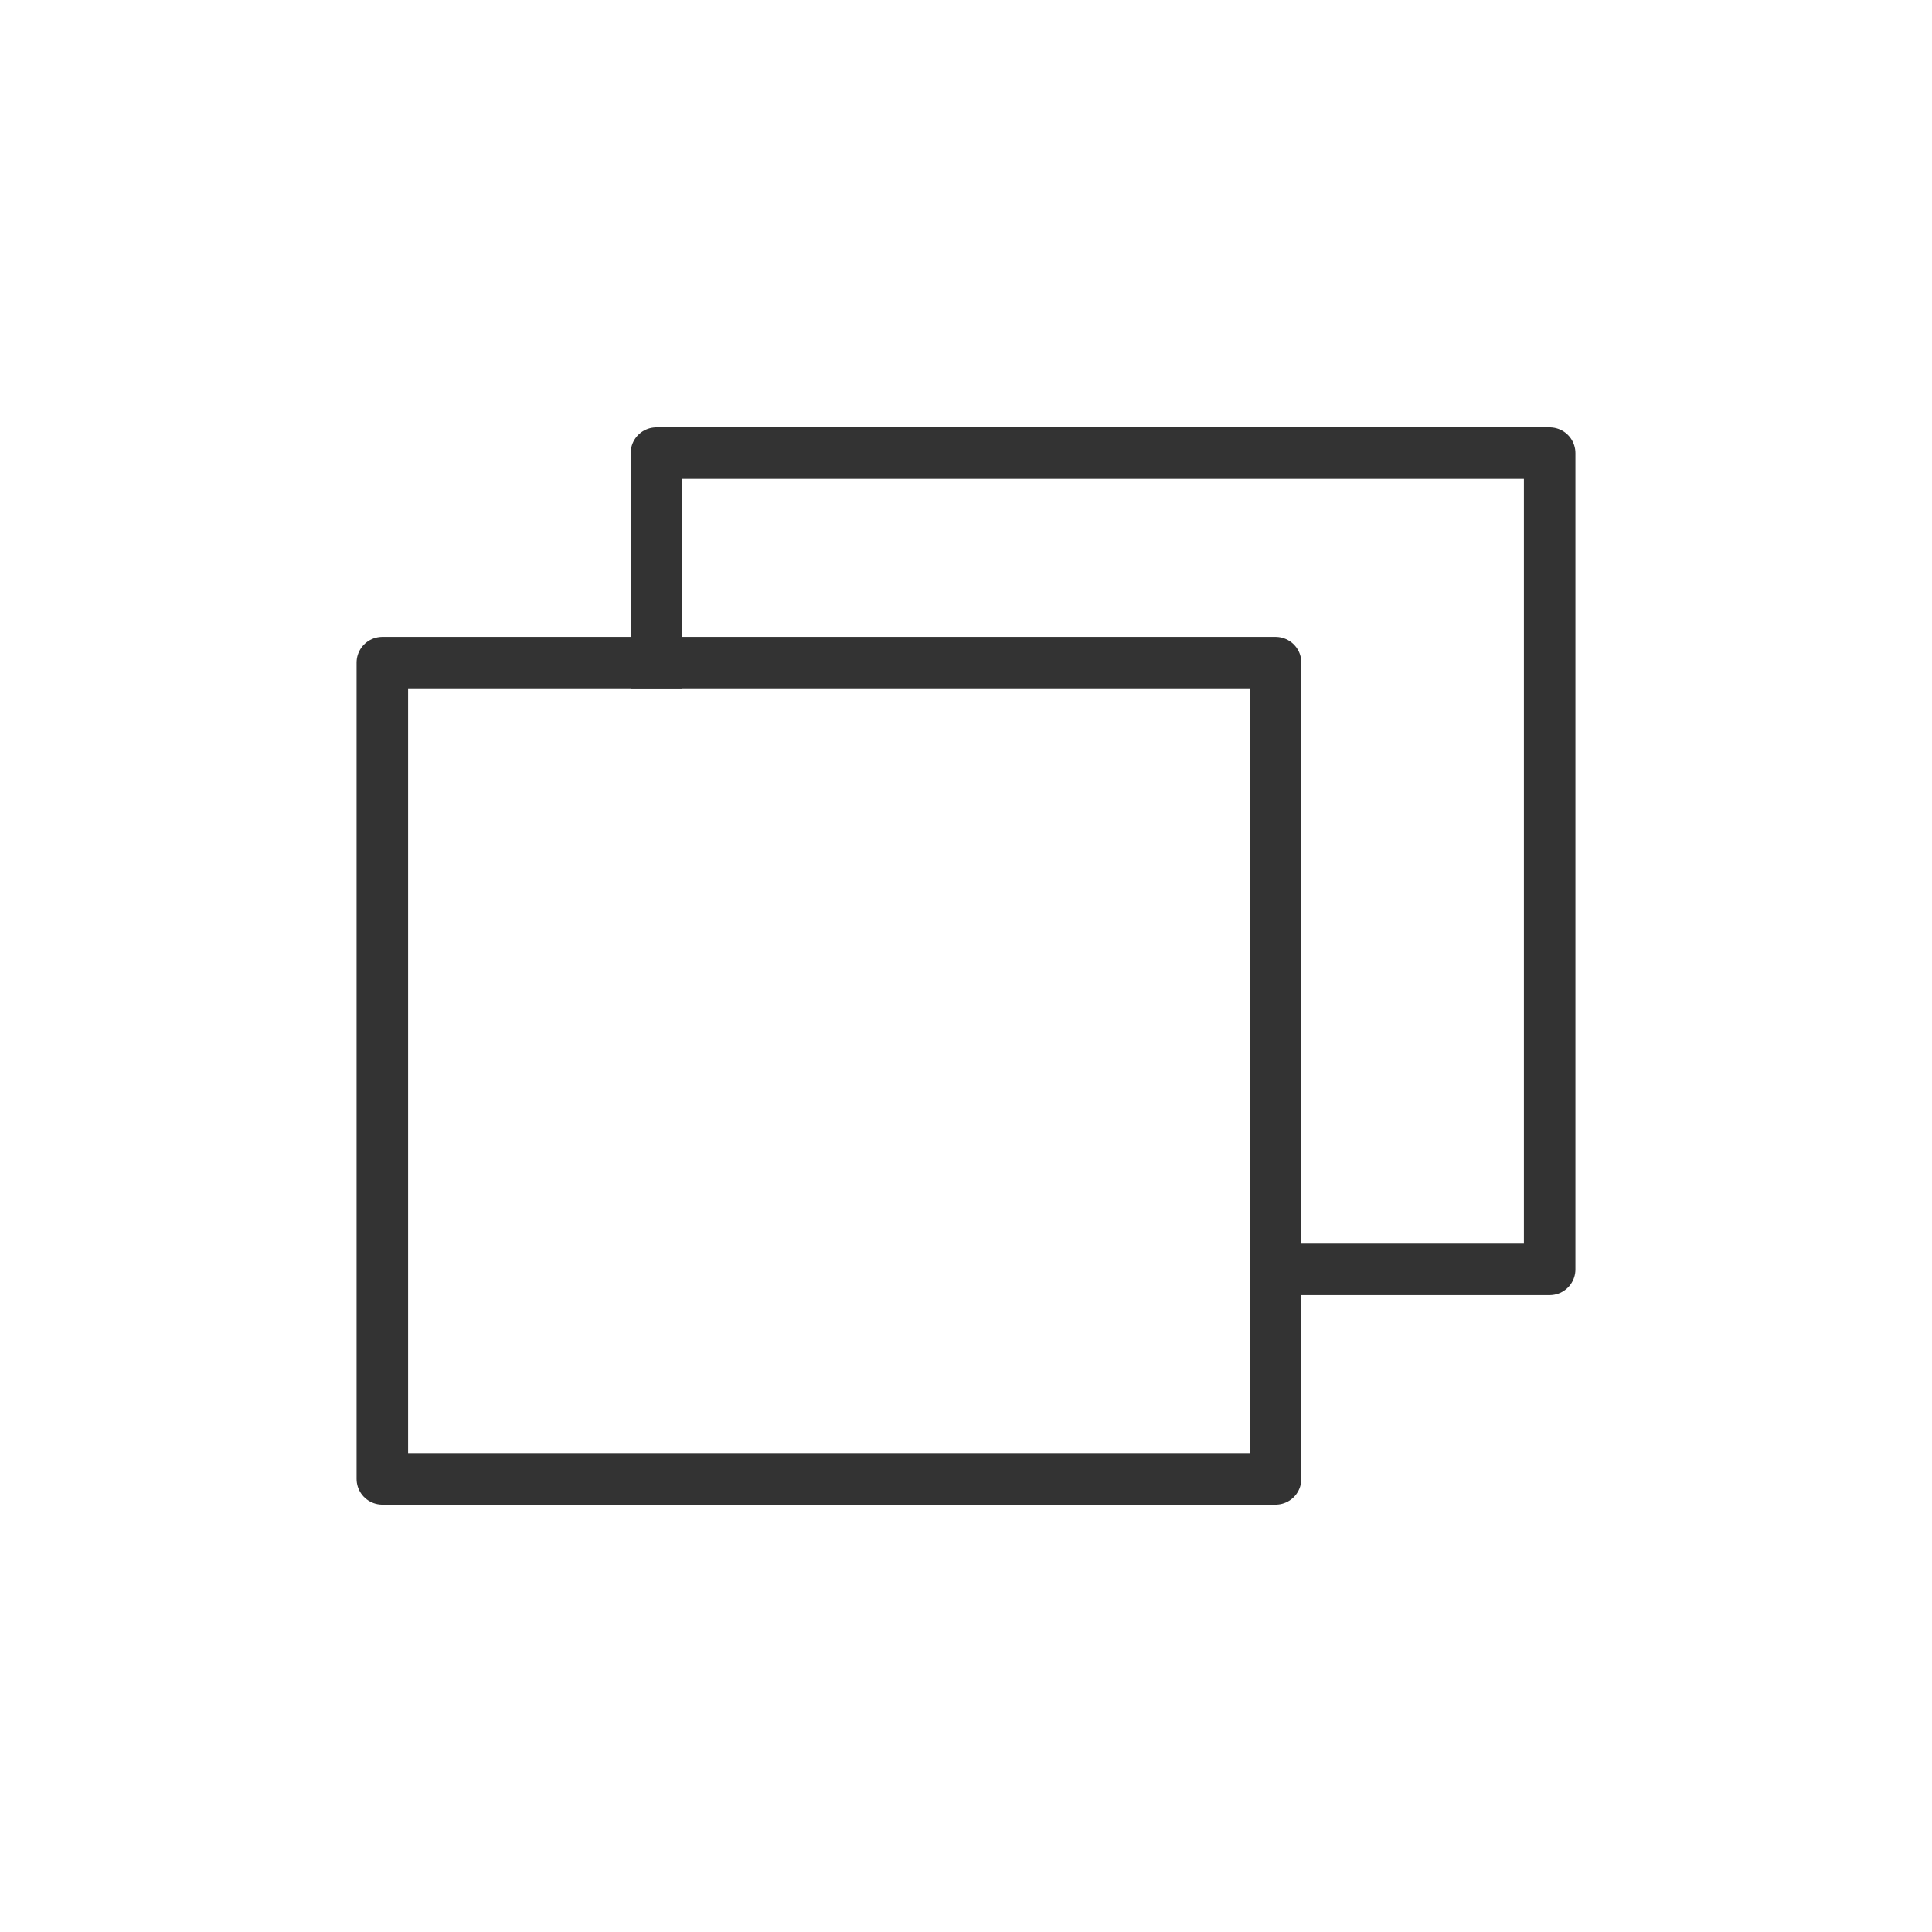 <?xml version="1.0" encoding="utf-8"?>
<!-- Generator: Adobe Illustrator 24.3.0, SVG Export Plug-In . SVG Version: 6.00 Build 0)  -->
<svg version="1.1" id="レイヤー_1" xmlns="http://www.w3.org/2000/svg" xmlns:xlink="http://www.w3.org/1999/xlink" x="0px"
	 y="0px" width="300px" height="300px" viewBox="0 0 300 300" style="enable-background:new 0 0 300 300;" xml:space="preserve">
<style type="text/css">
	.st0{fill:none;stroke:#333333;stroke-width:8;stroke-linecap:square;stroke-linejoin:round;stroke-miterlimit:10;}
</style>
<g>
	<rect x="59.37" y="102.89" class="st0" width="138.7" height="126.75"/>
	<polyline class="st0" points="101.93,102.89 101.93,70.36 240.63,70.36 240.63,197.11 198.07,197.11 	"/>
</g>
</svg>
